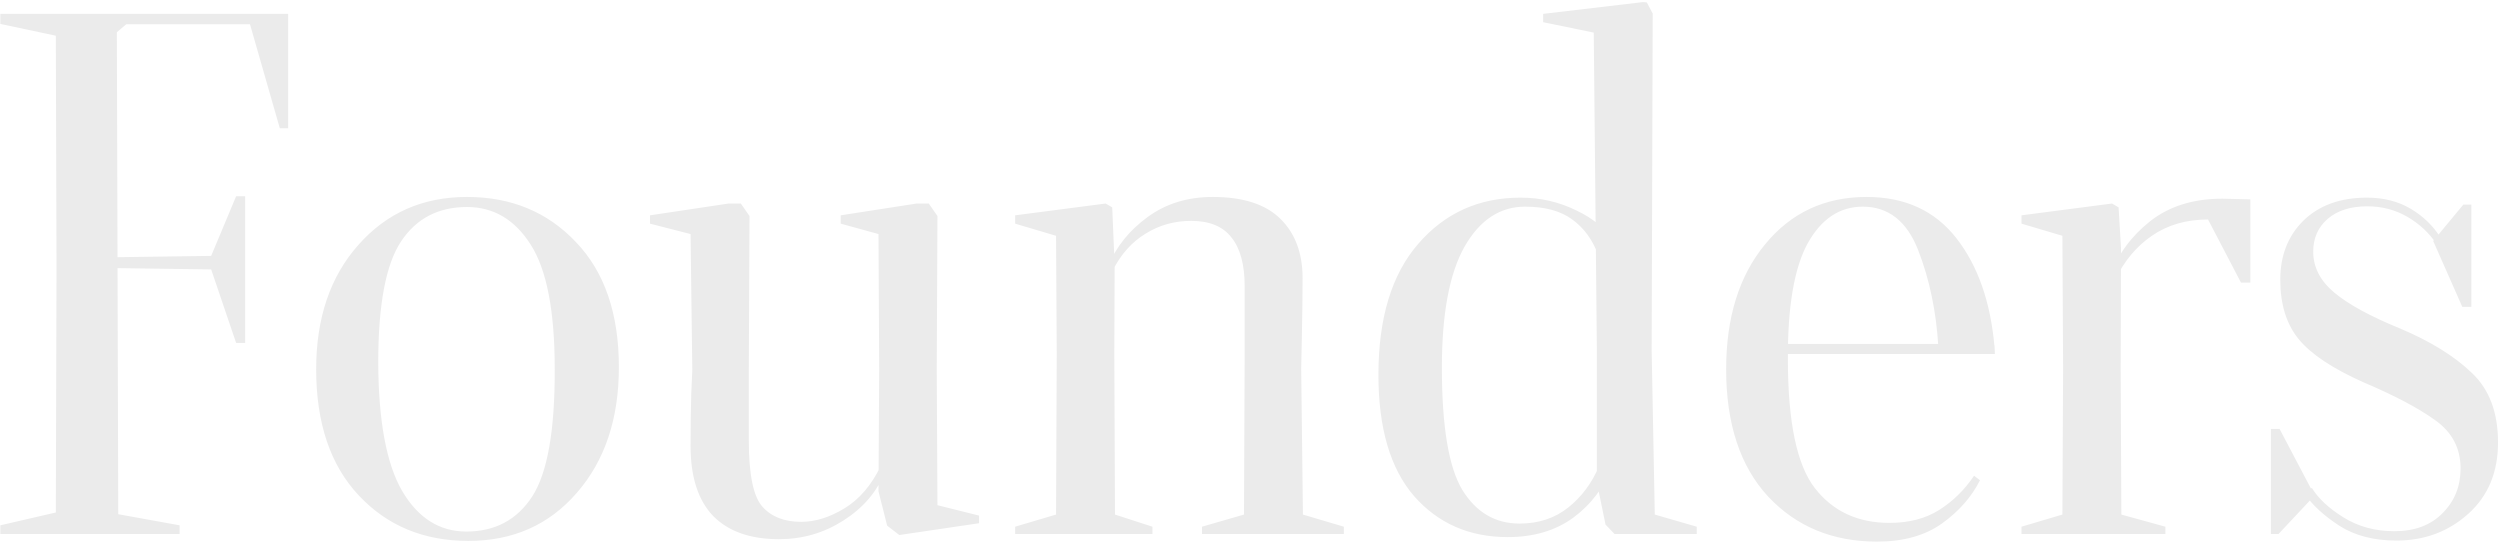 <svg xmlns="http://www.w3.org/2000/svg" width="721" height="157" viewBox="0 0 721 157" fill="none"><path d="M0.1 154V151.5L16.1 147.8L16.3 77.3L16.1 10.3L0.1 6.9V4H83.1V37H80.7L72.1 7H36.4L33.7 9.3L33.9 77.3L34.1 148.3L51.8 151.5V154H0.1ZM24.8 77.2V74.3L60.9 73.8L68.1 56.6H70.7V98.9H68.1L60.9 77.7L24.8 77.2ZM91.183 106.5C91.183 91.7 95.249 79.733 103.383 70.6C111.516 61.4 121.949 56.8 134.683 56.8C147.416 56.8 157.883 61.133 166.083 69.8C174.349 78.4 178.483 90.433 178.483 105.9C178.483 120.767 174.449 132.833 166.383 142.1C158.383 151.367 147.949 156 135.083 156C122.216 156 111.683 151.633 103.483 142.9C95.283 134.167 91.183 122.033 91.183 106.5ZM109.083 104.5C109.149 121.433 111.449 133.8 115.983 141.6C120.583 149.4 126.749 153.3 134.483 153.3C142.749 153.3 149.083 149.933 153.483 143.2C157.883 136.4 160.049 124.133 159.983 106.4C159.983 89.733 157.683 77.8 153.083 70.6C148.483 63.333 142.349 59.7 134.683 59.7C126.416 59.7 120.083 63 115.683 69.6C111.283 76.2 109.083 87.833 109.083 104.5ZM187.458 64.5V62.1L210.158 58.7H213.658L216.158 62.3L215.958 106.7V127.1C215.958 136.833 217.258 143.167 219.858 146.1C222.458 149.033 226.191 150.5 231.058 150.5C235.124 150.5 239.291 149.2 243.558 146.6C247.824 144 251.291 139.967 253.958 134.5L255.158 136.2C252.891 141.867 248.924 146.5 243.258 150.1C237.658 153.7 231.458 155.5 224.658 155.5C216.391 155.5 210.058 153.267 205.658 148.8C201.324 144.267 199.158 137.533 199.158 128.6C199.158 123.2 199.224 118.2 199.358 113.6C199.558 109 199.658 106.7 199.658 106.7L199.158 67.5L187.458 64.5ZM242.458 64.5V62.1L264.358 58.7H267.858L270.358 62.3L270.158 106.7L270.358 145.7L282.358 148.7V150.9L259.358 154.3L255.858 151.6L253.358 141.7L253.558 106.7L253.358 67.5L242.458 64.5ZM292.764 154V151.9L304.564 148.4L304.764 102.1L304.564 68L292.764 64.5V62.1L318.864 58.7L320.764 59.8L321.464 76.5L321.364 102.1L321.564 148.4L332.364 151.9V154H292.764ZM320.964 77.9L319.764 76.4C322.031 71 325.764 66.4 330.964 62.6C336.231 58.733 342.497 56.8 349.764 56.8C358.497 56.8 364.997 58.9 369.264 63.1C373.531 67.3 375.664 73 375.664 80.2C375.664 84.933 375.597 90.467 375.464 96.8C375.331 103.133 375.264 106.3 375.264 106.3L375.764 148.4L387.564 151.9V154H346.664V151.9L358.764 148.4L358.964 101.9V82.6C358.964 76.333 357.697 71.633 355.164 68.5C352.697 65.3 348.831 63.7 343.564 63.7C338.697 63.7 334.297 64.933 330.364 67.4C326.431 69.8 323.297 73.3 320.964 77.9ZM397.538 108.1C397.538 91.7 401.371 79.1 409.038 70.3C416.704 61.433 426.538 57 438.538 57C444.271 57 449.638 58.233 454.638 60.7C459.704 63.1 463.038 66 464.638 69.4L460.938 73.6C459.338 69.2 456.838 65.767 453.438 63.3C450.104 60.833 445.571 59.6 439.838 59.6C432.571 59.6 426.738 63.467 422.338 71.2C418.004 78.933 415.838 90.533 415.838 106C415.838 123 417.804 134.767 421.738 141.3C425.738 147.767 431.238 151 438.238 151C443.704 151 448.371 149.467 452.238 146.4C456.104 143.333 459.071 139.367 461.138 134.5L465.138 134.2C462.671 140.467 458.871 145.5 453.738 149.3C448.604 153.033 442.304 154.9 434.838 154.9C423.771 154.9 414.771 150.967 407.838 143.1C400.971 135.167 397.538 123.5 397.538 108.1ZM445.038 6.4V4L473.838 0.6L474.938 0.7L476.638 3.9L476.338 101.1L477.238 148.4L489.338 151.9V154H465.638L463.038 151.3L460.538 139.1V101.2L459.638 9.4L445.038 6.4ZM497.823 106.5C497.823 91.567 501.557 79.567 509.023 70.5C516.49 61.367 526.257 56.8 538.323 56.8C549.39 56.8 558.023 60.767 564.223 68.7C570.423 76.633 574.09 87.1 575.223 100.1H559.023C558.423 89.9 556.49 80.6 553.223 72.2C549.957 63.8 544.623 59.6 537.223 59.6C530.557 59.6 525.257 63.133 521.323 70.2C517.457 77.267 515.557 88.4 515.623 103.6C515.623 121.733 518.223 134.133 523.423 140.8C528.623 147.467 535.79 150.8 544.923 150.8C550.523 150.8 555.29 149.567 559.223 147.1C563.223 144.567 566.59 141.267 569.323 137.2L571.023 138.5C568.623 143.3 564.957 147.467 560.023 151C555.157 154.467 548.923 156.2 541.323 156.2C528.523 156.2 518.057 151.867 509.923 143.2C501.857 134.467 497.823 122.233 497.823 106.5ZM510.723 102.1V99.2H570.623L575.223 99.6L575.323 102.1H510.723ZM582.998 154V151.9L594.798 148.4L594.998 106.3L594.798 68L582.998 64.5V62.1L609.098 58.7L610.998 59.8L611.698 71.5L611.598 106.3L611.798 148.4L624.498 151.9V154H582.998ZM609.998 80.7L608.698 79.4C610.832 73.333 614.632 68.133 620.098 63.8C625.632 59.467 632.565 57.3 640.898 57.3L648.998 57.5V81.5H646.298L636.798 63.3C630.532 63.3 625.132 64.867 620.598 68C616.132 71.067 612.598 75.3 609.998 80.7ZM654.931 154V123.7H657.431L667.531 142.9L657.131 154H654.931ZM657.631 80.7C657.631 73.7 659.865 68 664.331 63.6C668.865 59.2 674.965 57 682.631 57C687.431 57 691.631 58.067 695.231 60.2C698.831 62.333 701.698 65.1 703.831 68.5L702.731 70.4C700.531 67.133 697.698 64.5 694.231 62.5C690.765 60.5 686.931 59.5 682.731 59.5C677.931 59.5 674.131 60.7 671.331 63.1C668.531 65.5 667.131 68.667 667.131 72.6C667.131 77.067 669.165 81 673.231 84.4C677.298 87.8 683.665 91.267 692.331 94.8C700.998 98.467 707.831 102.7 712.831 107.5C717.898 112.233 720.431 118.933 720.431 127.6C720.431 136.2 717.565 143.067 711.831 148.2C706.098 153.333 699.198 155.9 691.131 155.9C684.598 155.9 679.098 154.467 674.631 151.6C670.231 148.733 666.931 145.7 664.731 142.5L666.731 140.7C668.531 143.7 671.565 146.533 675.831 149.2C680.098 151.867 684.998 153.2 690.531 153.2C696.398 153.2 701.031 151.467 704.431 148C707.898 144.533 709.631 140.233 709.631 135.1C709.631 129.3 707.198 124.667 702.331 121.2C697.531 117.733 690.665 114.1 681.731 110.3C672.731 106.3 666.465 102.133 662.931 97.8C659.398 93.467 657.631 87.767 657.631 80.7ZM701.731 69.5L710.431 59H712.731V88.5H710.131L701.731 69.5Z" fill="black" fill-opacity="0.08"></path></svg>
